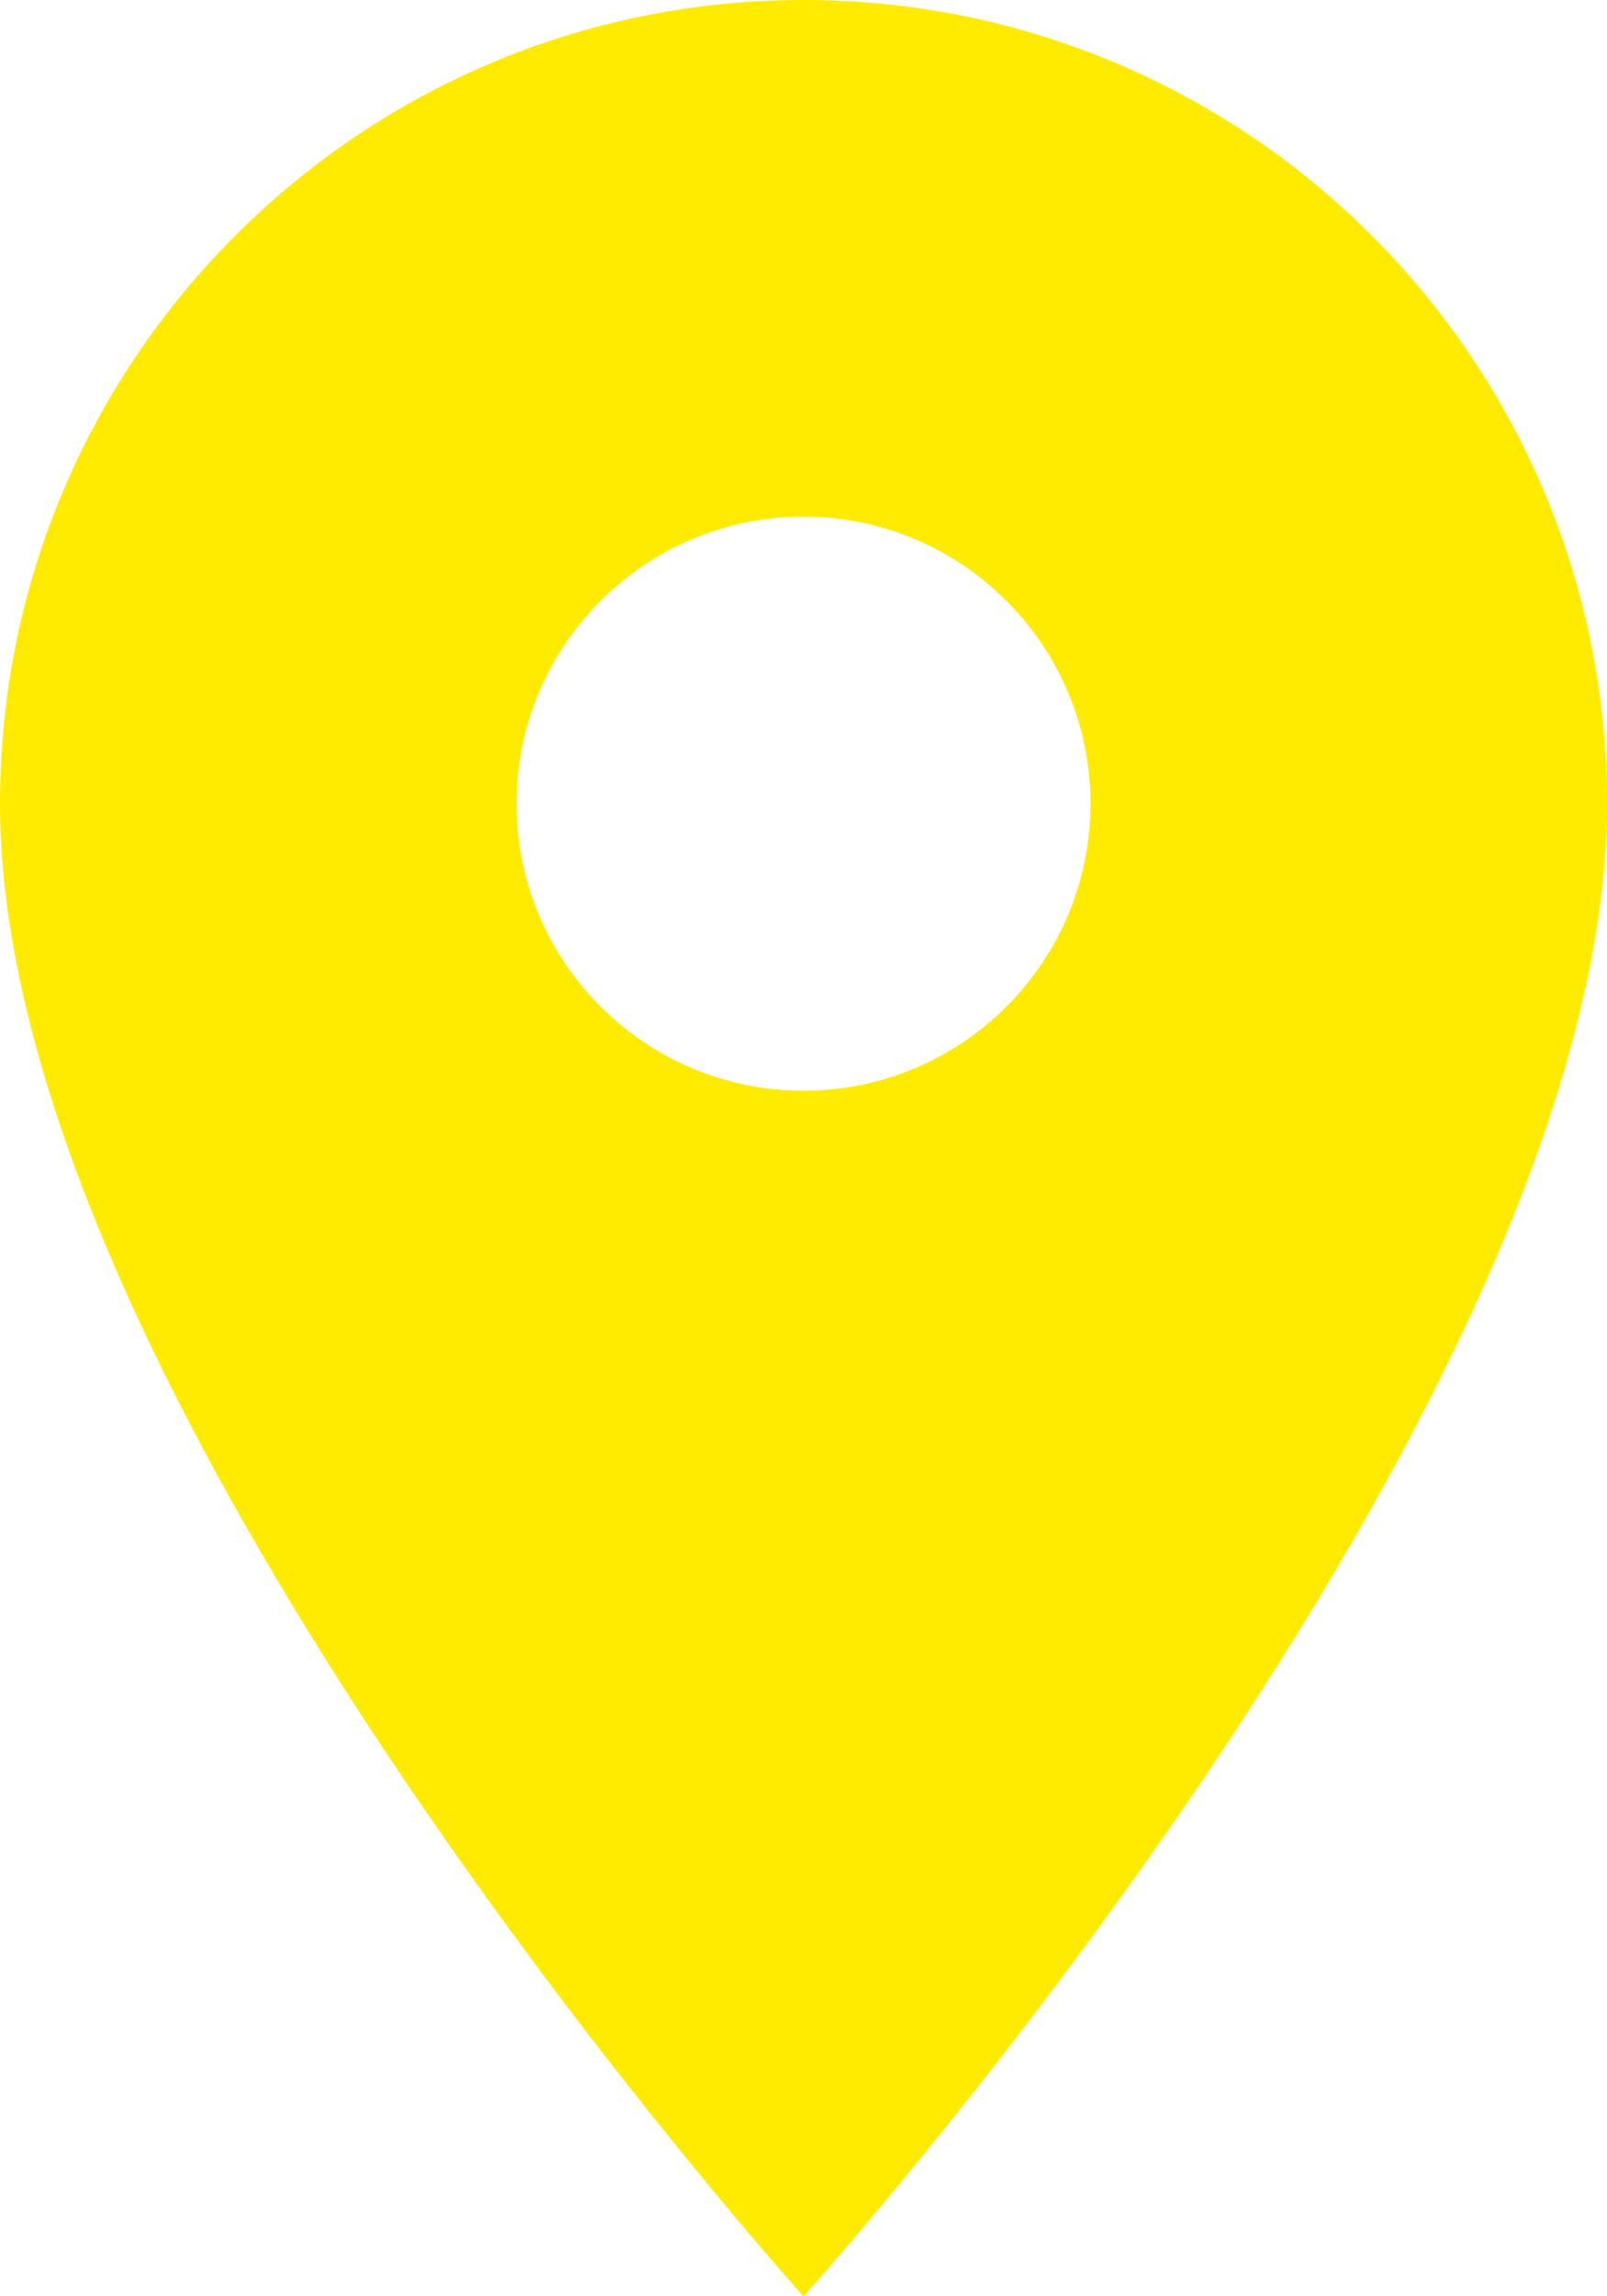 <?xml version="1.0" encoding="UTF-8"?>
<svg width="28px" height="40px" viewBox="0 0 28 40" version="1.1" xmlns="http://www.w3.org/2000/svg" xmlns:xlink="http://www.w3.org/1999/xlink">
    <!-- Generator: Sketch 62 (91390) - https://sketch.com -->
    <title>Shape</title>
    <desc>Created with Sketch.</desc>
    <g id="Symbols" stroke="none" stroke-width="1" fill="none" fill-rule="evenodd">
        <g id="Footer_desktop" transform="translate(-855, -419)" fill="#FFEB00" fill-rule="nonzero">
            <path d="M869,419 C861.27,419 855,425.27 855,433 C855,443.5 869,459 869,459 C869,459 883,443.5 883,433 C883,425.27 876.73,419 869,419 Z M869,438 C866.24,438 864,435.76 864,433 C864,430.24 866.24,428 869,428 C871.76,428 874,430.24 874,433 C874,435.76 871.76,438 869,438 Z" id="Shape"></path>
        </g>
    </g>
</svg>